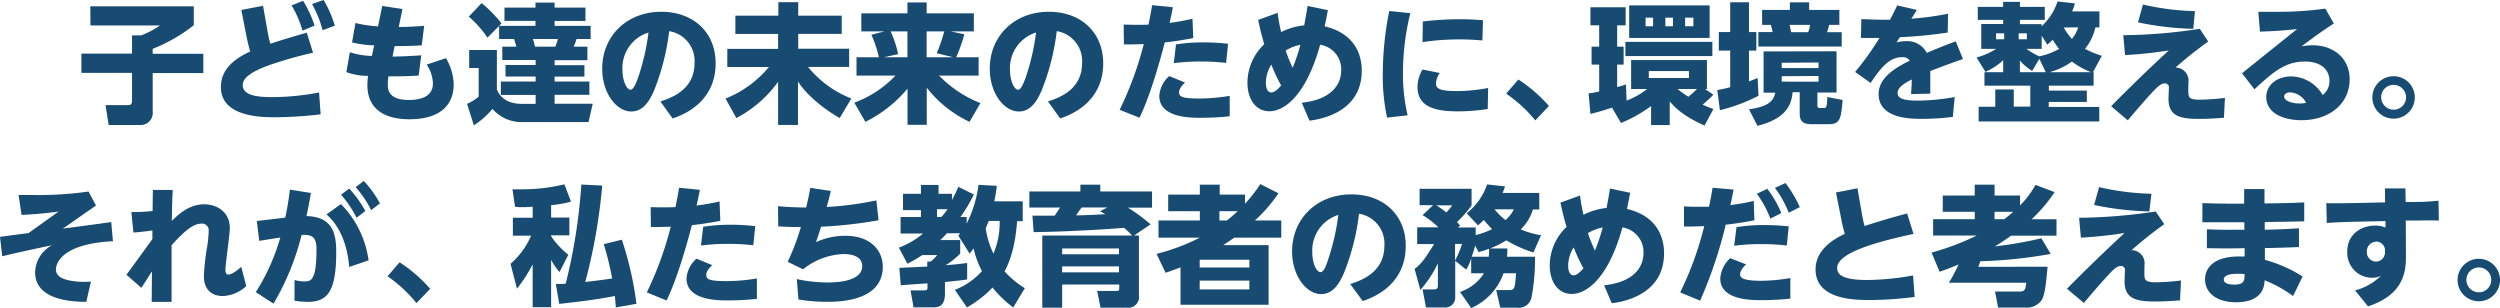 <svg xmlns="http://www.w3.org/2000/svg" width="503.15" height="62" viewBox="0 0 503.15 62">
  <defs>
    <style>
      .a {
        fill: #174b72;
      }
    </style>
  </defs>
  <title>main-lead</title>
  <g>
    <path class="a" d="M18.17,1.27H39v3.8a32.86,32.86,0,0,1-8.27,4.76v1H40.92v3.87H30.73v7.75a2.44,2.44,0,0,1-2.6,2.71H21.87l-.63-4h4.4c.46,0,.93,0,.93-.88V14.66H16.38V10.79H26.57V7.12h1.85a17.76,17.76,0,0,0,3.79-2h-14Z"/>
    <path class="a" d="M48.57,2l4.37-.83,1,5.64a18.08,18.08,0,0,0,.47,2c2-.67,4.34-1.38,7.33-2.23L63,10.61a82.73,82.73,0,0,0-8.79,2.49c-1.74.65-5.36,2-5.36,4,0,2.32,3.51,2.45,6.21,2.45a51.44,51.44,0,0,0,9.16-.94l.31,4.4a82.85,82.85,0,0,1-9.21.59c-2.83,0-10.86-.1-10.86-6.08,0-3.2,2.13-5.43,5.9-7.15-.37-1.2-.65-2.6-.68-2.7ZM61,.16a23.1,23.1,0,0,1,2.31,5l-2.44,1a20.22,20.22,0,0,0-2.19-5.07ZM65.13,0a22.8,22.8,0,0,1,2.26,5.17l-2.47.91A21,21,0,0,0,62.79.81Z"/>
    <path class="a" d="M76.93,1.2,81,1.82l-.75,3.61c1.71,0,3.4-.1,5.12-.23l-.49,3.93c-1.25.07-2.76.15-5.46.15L79,11.39c2.6-.05,3.62-.11,5.78-.26l-.52,4.08c-2,.13-3.85.16-6.09.16A11.62,11.62,0,0,0,78.05,17c0,.86,0,3.12,4.24,3.12,2.13,0,4.84-.52,4.84-3.35A7.23,7.23,0,0,0,85.88,13l3.87-1.3A10.83,10.83,0,0,1,91.31,17c0,3.69-2.23,7-8.91,7-5.41,0-8.46-2.36-8.46-6.86a12.85,12.85,0,0,1,.14-1.87,12.19,12.19,0,0,1-4.37-.76l.7-4a15.45,15.45,0,0,0,4.44.75l.45-2.13a20.29,20.29,0,0,1-4.45-.6l.7-3.9a25.54,25.54,0,0,0,4.53.68Z"/>
    <path class="a" d="M96.93.62a26.47,26.47,0,0,1,4,4.09l-.47.49h7.31v-1h-6.24V1.53h6.24v-1h3.85v1h6.21V4.21h-6.21v1h7.25V7.85h-2.83a14.87,14.87,0,0,1-.58,1.54h2.76v2.73h-6.6v1h6v2.29h-6v1h7v2.67h-7v1.8h7.67l-.84,3.69H104.91a7.74,7.74,0,0,1-5.8-2.65,16.34,16.34,0,0,1-3.74,3.3L94,20.9a9.66,9.66,0,0,0,2.34-1.45V13.68H94.43V10.06H100V18c1.09,2.7,3.84,2.91,5.12,2.91h2.68v-1.8h-7V16.41h7v-1h-6.06V13.08h6.06v-1h-6.71V9.39h2.83a13.76,13.76,0,0,0-.47-1.54h-3V5.23L98.1,7.57a20.88,20.88,0,0,0-3.75-4.22Zm10.32,7.23a11,11,0,0,1,.42,1.54h4.1a11.94,11.94,0,0,0,.5-1.54Z"/>
    <path class="a" d="M132.91,20.41c2.86-.88,6.87-2.7,6.87-7.72a6.07,6.07,0,0,0-5.1-6.42,46.92,46.92,0,0,1-3,11.83c-1,2.39-2.34,4.34-4.63,4.34-2.94,0-5.85-3.64-5.85-8.61,0-6.58,4.94-11.46,11.91-11.46,6.42,0,10.92,4.13,10.92,10.37,0,8.19-7.13,10.58-8.66,11.1ZM125.27,14c0,2.37.88,4.06,1.66,4.06.63,0,1.28-1.82,1.59-2.71a46.94,46.94,0,0,0,2-8.81A7.48,7.48,0,0,0,125.27,14Z"/>
    <path class="a" d="M156.65,3.15V.44h4V3.15h8.76V6.81h-8.76v3H170.9v3.66h-8.27a20.94,20.94,0,0,0,8.71,6.35L169,23.76c-3.67-2.08-7-5.07-8.4-7.38v8.76h-4V16.46a24.19,24.19,0,0,1-8.4,7.3l-2.18-3.92a21.92,21.92,0,0,0,8.73-6.35h-8.37V9.83h10.22v-3H148V3.15Z"/>
    <path class="a" d="M178,6.32h-4.65V2.68h9.28V.49h3.87V2.68H196V6.32h-4.7l2.78.57a31.26,31.26,0,0,1-1.64,4.63h4.52v3.69H189a23.45,23.45,0,0,0,8.32,5.54l-2.19,3.77a23.69,23.69,0,0,1-8.61-6.87v7.47h-3.87V17.84a26.31,26.31,0,0,1-8.48,6.68l-2.23-3.85a22,22,0,0,0,8.29-5.46h-7.85V11.52h4.5A22.27,22.27,0,0,0,175.37,7Zm-.1,5.2h4.73V6.32h-3.38a21.65,21.65,0,0,1,1.51,4.57Zm10.63-.81a35.18,35.18,0,0,0,1.51-4.39h-3.54v5.2h5.31Z"/>
    <path class="a" d="M210.91,20.41c2.86-.88,6.87-2.7,6.87-7.72a6.07,6.07,0,0,0-5.1-6.42,46.92,46.92,0,0,1-3,11.83c-1,2.39-2.34,4.34-4.63,4.34-2.94,0-5.85-3.64-5.85-8.61,0-6.58,4.94-11.46,11.91-11.46,6.42,0,10.92,4.13,10.92,10.37,0,8.19-7.13,10.58-8.66,11.1ZM203.27,14c0,2.37.88,4.06,1.66,4.06.63,0,1.28-1.82,1.59-2.71a46.94,46.94,0,0,0,2-8.81A7.48,7.48,0,0,0,203.27,14Z"/>
    <path class="a" d="M225.34,22.1A69.23,69.23,0,0,0,230.2,8.87c-1.22.05-2,.07-4,.07l-.05-4c2.83.1,4.55.05,5,0,.42-2.08.52-2.67.73-3.9l4.18.42c-.33,1.66-.44,2.13-.67,3.15A44.66,44.66,0,0,0,240,3.77l.15,3.9c-2.94.55-4.86.78-5.72.86-1,3.82-2.91,10.66-5.09,15.16Zm13.16-5.49c-.34.34-1.2,1.12-1.2,2s.73,1.22,4.19,1.22a37.93,37.93,0,0,0,6-.54v4.11a55.66,55.66,0,0,1-5.8.31c-2.08,0-8.37,0-8.37-4.4a5.85,5.85,0,0,1,2-4Zm8.27-3.95a44,44,0,0,0-5.12-.28,42.68,42.68,0,0,0-5.41.33l.44-3.77a35.17,35.17,0,0,1,5.59-.41,43.65,43.65,0,0,1,4.89.28Z"/>
    <path class="a" d="M267.25,2.05c-.25,1.3-.28,1.51-.65,3.25,7.08,1.67,7.47,7.15,7.47,8.92,0,8.66-8.87,9.86-10.53,10.06L262,20.67c5.7-.6,7.93-3.41,7.93-6.55A5,5,0,0,0,265.69,9c-2.8,10.17-7.17,13.39-10.21,13.39-2.89,0-4.42-2.65-4.42-5.72a10.75,10.75,0,0,1,3.38-7.77c-.6-2.06-.84-3.12-1.23-4.89l3.93-1.43a34,34,0,0,0,.7,3.87A13.46,13.46,0,0,1,262.5,5.1c0-.21.31-1.64.67-3.9ZM255.87,13a7,7,0,0,0-1.1,3.61c0,1.59.6,2,1.07,2,.68,0,1.41-.71,2-1.41A34.81,34.81,0,0,1,255.87,13Zm2.88-2.86a31.36,31.36,0,0,0,1.41,3.51A37.88,37.88,0,0,0,261.72,9,9.48,9.48,0,0,0,258.75,10.17Z"/>
    <path class="a" d="M283.84,2.65a50.35,50.35,0,0,0-1.48,12,36.47,36.47,0,0,0,.94,8.56l-4.14.46a40,40,0,0,1-.86-8.89,64.84,64.84,0,0,1,1.3-12.56Zm15.58,19.29a39.79,39.79,0,0,1-6,.47c-4.08,0-8.13-.65-8.13-4.89a6.93,6.93,0,0,1,1-3.53l3.48.7A4,4,0,0,0,289,16.8c0,1.17,1.06,1.53,4.36,1.53a34.52,34.52,0,0,0,6.14-.62ZM286.36,4.32a65.13,65.13,0,0,1,7.41-.45c2.27,0,3.77.13,4.69.21l-.11,4.06c-.68-.05-2.29-.21-4.63-.21a49,49,0,0,0-7.43.55Z"/>
    <path class="a" d="M305.58,16a29.57,29.57,0,0,1,6.16,5.33L309,24.23a28.18,28.18,0,0,0-5.87-5.38Z"/>
    <path class="a" d="M324.43,21.66c-1.43.49-2.89.91-4.34,1.27l-.37-4.13a17.06,17.06,0,0,0,2.13-.39V13h-1.53V9.39h1.53V5.1h-1.76V1.46h7.09V5.1h-1.71V9.39h1.3V13h-1.3v4.52c.91-.23,1.3-.36,1.77-.52l.13,3.25a15.27,15.27,0,0,0,4.13-2.34h-3.22V12.09h15.26v5.82h-.39l1.69,1.15a27.42,27.42,0,0,1-2.18,2,21,21,0,0,0,2.18.88l-1.79,3.33c-4.27-1.9-5.93-3.61-7-4.86v4.76h-3.75V21.35a28.26,28.26,0,0,1-6.06,3.4Zm20.2-13.24v2.86h-17.5V8.42Zm-.55-7.33V7.64H327.89V1.09ZM331.19,3.56V5.28h1.51V3.56Zm.65,10.74v1.4h8.08V14.3Zm3.33-10.74V5.28h1.53V3.56Zm2.47,14.35a14.42,14.42,0,0,0,2.18,1.56c.83-.7,1.22-1.06,1.72-1.56Zm1.51-14.35V5.28h1.66V3.56Z"/>
    <path class="a" d="M345.62,18.12a25.14,25.14,0,0,0,2.6-.57V10.19h-2.29V6.45h2.29v-6H352v6h1.48v3.74H352v6.19c.44-.16.75-.29,1.74-.68l.18,3.57a35.09,35.09,0,0,1-7.77,2.91Zm24-7.8v8.3h-3.85v2.31c0,.65,0,.81.62.81h.52c.68,0,.76,0,.86-2.21l3.07.59C370.55,24,370.29,25,368,25H364.6c-2.39,0-2.39-1.28-2.39-2.45v-4h-1.43c-.26,3-1.72,5.4-7.07,6.78L352,22c2.91-.44,4.84-1.09,5.3-3.35h-2.36v-8.3ZM354.64,2h5.59V.47h3.88V2h6.08V5h-2.05c-.16.67-.24.91-.42,1.48h2.94V9.36H353.89V6.45h2.86A7.73,7.73,0,0,0,356.38,5h-1.74Zm3.95,10.63v1.07H366V12.58Zm0,2.71v1.09H366V15.29ZM360.18,5c.05.26.23,1.11.31,1.48h3.41A5,5,0,0,0,364.29,5Z"/>
    <path class="a" d="M385.79,2c-.18.28-.94,1.53-1.12,1.76a57.41,57.41,0,0,0,7.39-1L392,6.55a92.66,92.66,0,0,1-9.62.94c-.19.26-.32.49-.68,1.06a6.81,6.81,0,0,1,1.82-.26,4.42,4.42,0,0,1,4.26,2.34c3-1.24,3.33-1.37,5.83-2.31l1.46,3.56c-2.92,1-5.93,2.16-6.58,2.42,0,1.79,0,3,0,4.55l-3.87.08c.13-1.67.15-2.89.15-2.94-1.35.7-2.86,1.56-2.86,2.7s1.22,1.56,4.16,1.56a44.2,44.2,0,0,0,7.34-.72l-.39,4a52.39,52.39,0,0,1-6.14.39c-2.29,0-8.79,0-8.79-5,0-3.61,4.19-5.67,6.27-6.71a1.65,1.65,0,0,0-1.59-.7c-2.65,0-4.42,2.42-6.29,5.18l-3.12-2.21a58.21,58.21,0,0,0,4.91-6.84c-1.19,0-1.43,0-3.74,0l.08-3.8c1.74.08,4.05.16,5.77.13.44-.8.67-1.27,1.46-2.88Z"/>
    <path class="a" d="M422.53,2.29V5.51h-.81a10.34,10.34,0,0,1-2.1,4.32,19.66,19.66,0,0,0,3.4,1.4l-1.79,3.3h.13v2.71h-9v1H420v2.28h-7.67v1h10.17v2.93H398.22V21.48h3.35V18h3.72v3.46h3.33V17.24h-9.23V14.53h3.77V12.12a12.72,12.72,0,0,1-3.57,2.34l-1.79-2.89a14.14,14.14,0,0,0,3.95-1.74h-3v-5h4.4V4h-5.1V1.38h5.1v-1h3.38v1h5V4h-5v.86h4.37v.42A11.73,11.73,0,0,0,414.1.29l3.49.39c-.18.59-.29,1-.55,1.61Zm-20.8,4.42V7.9h1.63V6.71Zm4.55,0V7.9h1.64V6.71Zm4.16,5.12L409,14.27a9.91,9.91,0,0,1-2.47-2.08v2.34h5.2Zm.47-4.65V9.83h-3.07a15.07,15.07,0,0,0,2.57,1.51,13.9,13.9,0,0,0,4-1.49A18.22,18.22,0,0,1,413.14,8c-.29.29-.52.47-1.09,1Zm9.93,7.35A15.47,15.47,0,0,1,417,12.38a13.83,13.83,0,0,1-4.53,2.15Zm-5.49-9A11.2,11.2,0,0,0,417,7.83a6.6,6.6,0,0,0,1.25-2.32Z"/>
    <path class="a" d="M444.42,8.37a76.36,76.36,0,0,0-6.58,5.23,2.62,2.62,0,0,1,2.6,3c0,.34-.05,1.9,0,2.21.05.89.46,1.25,2.18,1.25a44.56,44.56,0,0,0,5.17-.36l-.2,4c-2.37.18-3.85.23-5,.23-4,0-6.16-.62-6.16-4.08,0-.34.08-1.87.08-2.19a.78.78,0,0,0-.83-.88c-.81,0-1.51.68-3.2,2.55-.47.52-2.13,2.36-4.24,4.89l-3.35-2.84c1.71-1.74,5.61-5.69,11.59-11.23a84.67,84.67,0,0,1-8.79.94l-.36-4A108.19,108.19,0,0,0,442.73,5.8Zm-3-2.57a60.15,60.15,0,0,1-11.13-1.3l1-3.59a51.4,51.4,0,0,0,10.47,1.33Z"/>
    <path class="a" d="M451.23,14.74l11.08-8.89c-3.07.34-5.26.44-7.47.52l-.33-4,3.25,0A69.21,69.21,0,0,0,468,1.74l1.71,3c-1.61,1-3.66,2.45-6.52,4.6a11.56,11.56,0,0,1,2.23-.23c4.32,0,7.47,2.7,7.47,6.84,0,5-4.14,8.24-9.7,8.24-3.67,0-7.08-1.43-7.08-4.65,0-2.6,2.37-4.16,5-4.16a7.49,7.49,0,0,1,6.35,3.74,3.49,3.49,0,0,0,1.37-2.86c0-1.74-1.17-3.87-4.94-3.87s-6.11,1.79-10.16,5.59Zm9.67,3.85c-.78,0-1.19.42-1.19.83,0,.94,1.74,1.41,3.06,1.41a7.86,7.86,0,0,0,1.36-.13A3.86,3.86,0,0,0,460.9,18.59Z"/>
    <path class="a" d="M486,19.58a4.27,4.27,0,1,1-4.26-4.24A4.26,4.26,0,0,1,486,19.58Zm-6.76,0a2.5,2.5,0,1,0,2.5-2.5A2.49,2.49,0,0,0,479.23,19.58Z"/>
    <path class="a" d="M22.73,48.55c-11,.55-11.47,5-11.47,5.65,0,1,.6,2,3.59,2.39a16,16,0,0,0,3.45.08l-.93,4.08c-5.8,0-10.3-1.59-10.3-5.93a6.38,6.38,0,0,1,3.38-5.46c-2,.42-5.77,1.2-10,2.21L0,47.67c1.92-.26,3.82-.52,5.72-.75l6.08-4.35c-3.32.47-6.34.63-7.46.68l-.6-4c.86,0,1.69,0,3,0a72.17,72.17,0,0,0,11.08-.7l1.5,2.81L12.66,46l9.73-1.3Z"/>
    <path class="a" d="M26.44,42.68a38.27,38.27,0,0,0,4.27-.21l.05-4.24h4c-.08,1.64-.13,2.76-.18,6.22,1.53-1.49,3.58-3.33,6.52-3.33,2.55,0,5.15,1.53,5.15,4.78,0,1.35-.88,7.23-.88,8.45,0,.16,0,.91.6.91.85,0,2.31-1.3,2.59-1.56l1,3.88a7.39,7.39,0,0,1-4.71,2c-2.31,0-3.82-1.38-3.82-4a47.74,47.74,0,0,1,.57-5.4A24,24,0,0,0,42,46.55,1.37,1.37,0,0,0,40.61,45c-1.32,0-2.7.86-4.65,2.84-.18.18-.78.78-1.43,1.53,0,5.33,0,5.9,0,11.39h-4l.05-6.14c-.54.81-1,1.59-2.13,3.31l-3-2.63c.57-.78,2.81-3.85,5.22-7.18l0-1.74c-1.74.26-3.15.37-3.82.42Z"/>
    <path class="a" d="M59.28,56.35a7,7,0,0,0,1.9.29c1.35,0,2.52,0,2.52-6.53,0-2.49-1-2.93-3-2.83a51.66,51.66,0,0,1-5.65,13.83L51.48,58.8a42.2,42.2,0,0,0,4.94-11c-2.65.42-3,.47-4.24.68l-.49-4,5.72-.68a57.12,57.12,0,0,0,.93-5.64l4.24.68c-.41,2.31-.57,3.17-.91,4.65,5.36.13,6,3.62,6,7.26,0,8-1.82,10-5.74,10a15.93,15.93,0,0,1-2.66-.23Zm11-2.62c-.49-6-2.86-9.08-4.57-10.58l2.91-2.08A20,20,0,0,1,74.18,52.4Zm0-15.78a22.15,22.15,0,0,1,3.25,4.52l-1.77,1.35a22.36,22.36,0,0,0-3.12-4.63Zm2.94-1.54a21.92,21.92,0,0,1,3.25,4.53l-1.77,1.35a21.73,21.73,0,0,0-3.12-4.63Z"/>
    <path class="a" d="M80.42,52.79a29.57,29.57,0,0,1,6.16,5.33L83.82,61A28.18,28.18,0,0,0,78,55.6Z"/>
    <path class="a" d="M107.2,41.61c-.37,0-1,.08-1.8.08s-1.19,0-1.74-.08l-.52-3.51c.55,0,1.09,0,1.85,0a36.45,36.45,0,0,0,8.6-1l1.33,3.48a22.24,22.24,0,0,1-4,.71v2.49h3.67v3.59h-3.67v.18a17,17,0,0,0,3.46,3.72l-1.77,3.48a11.53,11.53,0,0,1-1.69-2.47v9.55H107.2V53.21a30.48,30.48,0,0,1-3.15,4.89l-1.3-5a15.73,15.73,0,0,0,4.14-5.67h-3.67V43.82h4Zm14-4.26a111.89,111.89,0,0,1-3.41,19.39c1.82-.2,3.82-.44,5.41-.7a58.38,58.38,0,0,0-1.69-6.89l3.64-.91a67.09,67.09,0,0,1,2.94,12.9l-4.14.73c-.07-.78-.07-.94-.2-2.29-3.8.7-6,1-11.19,1.58l-.7-4c1.2,0,1.41,0,2-.08A112.52,112.52,0,0,0,117,37.14Z"/>
    <path class="a" d="M130.18,58.85A69.23,69.23,0,0,0,135,45.62c-1.22.05-2,.07-4,.07l-.05-4c2.83.1,4.55,0,5,0,.42-2.08.52-2.67.73-3.9l4.18.42c-.33,1.66-.44,2.13-.67,3.15a44.66,44.66,0,0,0,4.63-.81l.15,3.9c-2.94.55-4.86.78-5.72.86-1,3.82-2.91,10.66-5.09,15.16Zm13.16-5.49c-.34.34-1.2,1.12-1.2,2s.73,1.22,4.19,1.22a37.65,37.65,0,0,0,6-.54v4.11a55.22,55.22,0,0,1-5.79.31c-2.08,0-8.37,0-8.37-4.4a5.85,5.85,0,0,1,2-4Zm8.27-4a44,44,0,0,0-5.12-.28,42.68,42.68,0,0,0-5.41.33l.44-3.77a35.17,35.17,0,0,1,5.59-.41,43.81,43.81,0,0,1,4.89.28Z"/>
    <path class="a" d="M160.37,56.17a29.72,29.72,0,0,0,6.16.68c1.66,0,7-.13,7-3.3,0-2.42-3.22-2.42-3.77-2.42a13.73,13.73,0,0,0-8.13,3.07l-3.1-1.51a45.63,45.63,0,0,0,2.65-7c-1.5,0-2.44,0-4.55-.13l-.05-4.06c1.8.16,3.85.26,5.67.26.31-1.32.49-2.08.83-3.95l4.14.63c-.21.83-.52,2.13-.84,3.22a66.75,66.75,0,0,0,10-1.33l.44,4a89.38,89.38,0,0,1-11.59,1.3c0,.13-.5,1.67-1,3.1a14.24,14.24,0,0,1,5.87-1.28c5.26,0,7.57,3.1,7.57,6.22,0,7.07-9.07,7.07-11.21,7.07a34.43,34.43,0,0,1-5.77-.47Z"/>
    <path class="a" d="M192.17,58.33a14.05,14.05,0,0,0,5.46-3.77A18.67,18.67,0,0,1,195.94,50c-.31.41-.6.8-.78,1.06l-2.29-3.64a5.47,5.47,0,0,0,.36-.47h-2.65c-.21.24-.52.58-1.33,1.36h4v2.73a16.44,16.44,0,0,1-2.92,2.34c2.34-.19,3.46-.34,4.32-.45v3.31c-1.3.2-2.42.31-4.47.52v2.31c0,.68,0,2.78-2.13,2.78h-4.19l-.6-3.4h2.71c.7,0,.7-.32.7-.65v-.76c-.5,0-5.18.34-5.38.39L181,53.91l5.62-.26v-1h.67a6.93,6.93,0,0,0,1.33-1.32h-3a24.4,24.4,0,0,1-3,1.74l-1.71-3.23A16.41,16.41,0,0,0,185.77,47h-4.52V43.67h4.1V42.29h-3.61V39h3.61V37.22h3.54V39h2.7v1.25a24,24,0,0,0,1.28-2.65L196,39.14a30.43,30.43,0,0,1-2.7,4.53h1.25V45a24.36,24.36,0,0,0,2.39-7.8l3.69.2c-.16,1.07-.26,2-.52,3.12h5.72v4H204.7c-.13,1.64-.47,6.35-2.52,10.09A18.22,18.22,0,0,0,206.26,58l-2.34,3.87a22.16,22.16,0,0,1-4.16-4,22.7,22.7,0,0,1-5.15,4Zm-3.59-16.22v1.56h.88a17.37,17.37,0,0,0,1.25-1.56ZM199,44.47c-.31.76-.44,1.09-.62,1.46a17.56,17.56,0,0,0,1.56,5.12,15.8,15.8,0,0,0,1.25-6.58Z"/>
    <path class="a" d="M227.87,47.41a20,20,0,0,0-1.64-1.56c-1.2.13-11.08.81-18.2.86l-.24-3.3c.63,0,3.77,0,4.47,0,.45-.65.63-.91,1.07-1.64h-6.16V38.54h10.27V37.17h4v1.37h10.42v3.25H227a35,35,0,0,1,4.57,3.36l-3.35,2.26h1V59.53a2.13,2.13,0,0,1-2.37,2.39h-5.36l-.67-3.36h3.79c.44,0,.65,0,.65-.54v-.76H213.77v4.66h-4V47.41ZM225.21,50H213.77v1.17h11.44Zm0,3.61H213.77v1.2h11.44Zm-2.34-11.86H217.7c-.18.24-1,1.36-1.12,1.59,1.79,0,4.08-.13,5.88-.23-.47-.26-.58-.34-1.07-.6Z"/>
    <path class="a" d="M257.3,38.91a30.8,30.8,0,0,1-4.73,5.46h5.3v3.46h-9.46c-.89.62-1.46,1-2.22,1.5h9.13v12H237.59V53.81c-.86.33-1.38.54-3,1.09l-1.82-3.8a41.93,41.93,0,0,0,8.71-3.27h-8.32V44.37h8.32V42.5h-6.37V39.17h6.37v-2h4v2h5.09V41a30,30,0,0,0,3.09-3.95Zm-5.85,13.36h-10v1.56h10Zm0,4.21h-10v1.77h10Zm-4.53-12.11c.94-.73,1.43-1.17,2.19-1.87h-3.69v1.87Z"/>
    <path class="a" d="M271.75,57.16c2.86-.88,6.87-2.7,6.87-7.72a6.07,6.07,0,0,0-5.1-6.42,46.92,46.92,0,0,1-3,11.83c-1,2.39-2.34,4.34-4.63,4.34-2.94,0-5.85-3.64-5.85-8.61C260.08,44,265,39.12,272,39.12c6.42,0,10.92,4.13,10.92,10.37,0,8.19-7.13,10.58-8.66,11.1Zm-7.64-6.45c0,2.37.88,4.06,1.66,4.06s1.28-1.82,1.59-2.71a46.94,46.94,0,0,0,2-8.81A7.48,7.48,0,0,0,264.11,50.71Z"/>
    <path class="a" d="M284.7,54.12c1.33-1,2.08-2,3.93-5h-3.41V45.75h4.26a16,16,0,0,0-3.17-2.45l2.11-2h-2.71V38h10.46v3.36a24.92,24.92,0,0,1-2.92,3.32,8.92,8.92,0,0,1,.6.71l-.41.39H297v1.53a16.07,16.07,0,0,0,3.3-1.2c-.81-.83-1.28-1.37-1.67-1.84-.31.31-.52.52-1.16,1.09l-2.29-2.44a12.44,12.44,0,0,0,4.11-5.8l3.61.39a8.94,8.94,0,0,1-.5,1.32h7.39v3.33h-1.28a9.36,9.36,0,0,1-2.44,4,15.77,15.77,0,0,0,4.08,1.17l-1.53,3.49a26.17,26.17,0,0,1-5.46-2.45,18.54,18.54,0,0,1-3.3,1.64h3.51c0,.62,0,1-.08,1.66h5.64a40.44,40.44,0,0,1-.65,7.91,2.62,2.62,0,0,1-3,2.34h-3.33l-.83-3.54h2.65c1.12,0,1.14-.54,1.35-3.38h-2.52a12,12,0,0,1-6.5,7l-2.26-3.25A9,9,0,0,0,298.66,55h-2.57V52a9.39,9.39,0,0,1-1,2.26l-2.21-1.77v7.39a2,2,0,0,1-2.21,2H287l-.7-3.64h2.34c.75,0,.75-.47.75-.76V53a22.8,22.8,0,0,1-3.53,5.36Zm4.37-12.79a15.4,15.4,0,0,1,2,1.43,9.36,9.36,0,0,0,1.19-1.43Zm3.77,11.12a18.94,18.94,0,0,0,1.4-3.35h-1.4Zm6.79-.78c.05-.57.07-1,.07-1.61a21.46,21.46,0,0,1-2.13.68l-.68-1.33a18.56,18.56,0,0,1-.7,2.26Zm1.16-9.54A13,13,0,0,0,303,44.29a7.3,7.3,0,0,0,1.69-2.16Z"/>
    <path class="a" d="M328.09,38.8c-.26,1.3-.28,1.51-.65,3.25,7.08,1.67,7.47,7.15,7.47,8.92,0,8.66-8.87,9.86-10.53,10.06l-1.54-3.61c5.7-.6,7.93-3.41,7.93-6.55a5,5,0,0,0-4.24-5.1c-2.8,10.17-7.17,13.39-10.21,13.39-2.89,0-4.42-2.65-4.42-5.72a10.75,10.75,0,0,1,3.38-7.77c-.6-2.06-.84-3.12-1.23-4.89L318,39.35a31.9,31.9,0,0,0,.7,3.87,13.46,13.46,0,0,1,4.66-1.37c0-.21.31-1.64.67-3.9Zm-11.38,11a7,7,0,0,0-1.1,3.61c0,1.59.6,2,1.07,2,.68,0,1.4-.71,2-1.41A34.81,34.81,0,0,1,316.71,49.78Zm2.88-2.86A31.36,31.36,0,0,0,321,50.43a37.88,37.88,0,0,0,1.56-4.66A9.48,9.48,0,0,0,319.59,46.92Z"/>
    <path class="a" d="M338.16,58.85A67,67,0,0,0,343,45.51c-2,.08-2.24.08-4.08.08l0-4.06c.88.06,1.56.08,2.73.08.73,0,1.48,0,2.31,0,.37-1.79.5-2.44.71-3.82l4.23.36c-.36,1.8-.41,2.11-.64,3.12a44.08,44.08,0,0,0,4.7-.83l.13,3.9c-3.15.6-5.3.83-5.77.88a90.07,90.07,0,0,1-5.15,15.29Zm13.26-5.64c-1,.93-1.2,1.61-1.2,2,0,.67.49,1.3,4.21,1.3a36.44,36.44,0,0,0,5.9-.55v4.14a56.38,56.38,0,0,1-5.84.31c-2,0-8.27,0-8.27-4.35a6.07,6.07,0,0,1,2-4.1Zm8.19-3.8a44.42,44.42,0,0,0-5.12-.28,41,41,0,0,0-5.47.33l.47-3.74a33.77,33.77,0,0,1,5.67-.42,43.47,43.47,0,0,1,4.84.26ZM355.68,38a20.82,20.82,0,0,1,2.83,4.88L356.3,44a20.76,20.76,0,0,0-2.72-5Zm3.67-1.17a24.53,24.53,0,0,1,2.88,4.86L360,42.81a21.08,21.08,0,0,0-2.78-5Z"/>
    <path class="a" d="M385.11,47.07c-5.61,1.25-15.36,3.46-15.36,6.87,0,1.14.72,2.41,6,2.41a54,54,0,0,0,9.28-.91l.31,4.32a72.19,72.19,0,0,1-8.94.62c-3,0-11,0-11-6.16,0-4.16,4-6.26,5.88-7.15-.26-1-.42-1.48-.62-2.55l-1.15-5.79,4.32-.84,1,5.7a18.21,18.21,0,0,0,.44,1.9c3.61-1.2,6.81-2.06,8.56-2.53Z"/>
    <path class="a" d="M412.1,53.68c-.26,2.6-.44,5.27-1.12,6.6a3.62,3.62,0,0,1-3.43,1.61h-5.41l-.62-3.22h5.07c1,0,1.07-.57,1.22-1.77H392.24a35.16,35.16,0,0,0,1.95-3.67c-1.64.68-2.34.94-3.83,1.46l-1.61-3.85a52.93,52.93,0,0,0,9.08-3.43h-8.77v-3.3h8.38V42.63H391V39.35h6.43V37.17h4v2.18h5.12v2a18.87,18.87,0,0,0,3.12-4.14l3.84,1.46a31.38,31.38,0,0,1-4.62,5.46h5v3.3h-9.13c-.67.49-2,1.4-3.27,2.16a75.71,75.71,0,0,0,9.36-1.64l1.87,3.15a93.68,93.68,0,0,1-14.17,1.48c-.05.18-.34,1-.39,1.12Zm-8.71-9.57c.88-.68,1.25-1,1.79-1.48h-3.76v1.48Z"/>
    <path class="a" d="M435.58,45.12A78,78,0,0,0,429,50.35a2.62,2.62,0,0,1,2.6,3c0,.34-.05,1.9,0,2.21.05.89.46,1.25,2.18,1.25a44.37,44.37,0,0,0,5.17-.36l-.2,4c-2.37.18-3.85.23-5,.23-4,0-6.16-.62-6.16-4.08,0-.34.08-1.87.08-2.19a.78.78,0,0,0-.83-.88c-.81,0-1.51.68-3.2,2.55-.47.52-2.13,2.36-4.24,4.89L416,58.12c1.71-1.74,5.61-5.69,11.59-11.23a84.67,84.67,0,0,1-8.79.94l-.36-4a108.19,108.19,0,0,0,15.42-1.27Zm-3-2.57a60.15,60.15,0,0,1-11.12-1.3l1-3.59A51.58,51.58,0,0,0,433,39Z"/>
    <path class="a" d="M451.67,38.05h4.08l0,2.89c4.71-.06,4.79-.06,8-.21l0,3.82c-2.65.05-3.19.08-7.95.13l0,1.56c3-.08,3.72-.1,6.89-.29v3.77c-3,.13-3.27.13-6.86.21V52.3a27.36,27.36,0,0,1,7.59,3.35l-1.92,3.93a25.38,25.38,0,0,0-5.72-3.17c-.13,4.16-4.14,4.42-5.78,4.42-3.95,0-6.21-1.95-6.21-4.61,0-2.13,1.56-4.6,6.79-4.6.54,0,.91,0,1.17,0l0-1.67c-3.41.06-3.8.06-7.59,0l0-3.8c3.05.11,3.51.11,7.54.08V44.73c-4.08,0-4.62,0-8.45,0l0-3.85c3.69.11,4.39.11,8.4.11Zm-1.48,17.06c-1.72,0-2.63.41-2.63,1.17s1.07,1,2.08,1c2.08,0,2.08-.84,2.11-2.11A10,10,0,0,0,450.19,55.11Z"/>
    <path class="a" d="M484.22,51.65c0,2.83-.36,7.67-7.64,10l-2.6-3.2a11.69,11.69,0,0,0,5.2-2.94,3.72,3.72,0,0,1-1.77.39,5,5,0,0,1-5-5.22c0-3.77,3.06-5.28,5.61-5.28a4.87,4.87,0,0,1,2.08.41l0-1.32-6.69.15c-3.17.08-4.57.21-5.12.24l-.1-4c1.84.08,3.85,0,5.15,0l6.68-.15L480,37.92h4.11l.05,2.73,1.46,0c2.73,0,3.9-.15,5.15-.26l.07,4c-1.48-.07-3.56,0-5.14,0l-1.51,0Zm-6-3a1.91,1.91,0,0,0-1.87,2,1.88,1.88,0,0,0,1.87,2A1.86,1.86,0,0,0,480,50.63,1.8,1.8,0,0,0,478.22,48.61Z"/>
    <path class="a" d="M503.15,56.33a4.27,4.27,0,1,1-4.26-4.24A4.26,4.26,0,0,1,503.15,56.33Zm-6.76,0a2.5,2.5,0,1,0,2.5-2.5A2.49,2.49,0,0,0,496.39,56.33Z"/>
  </g>
</svg>
